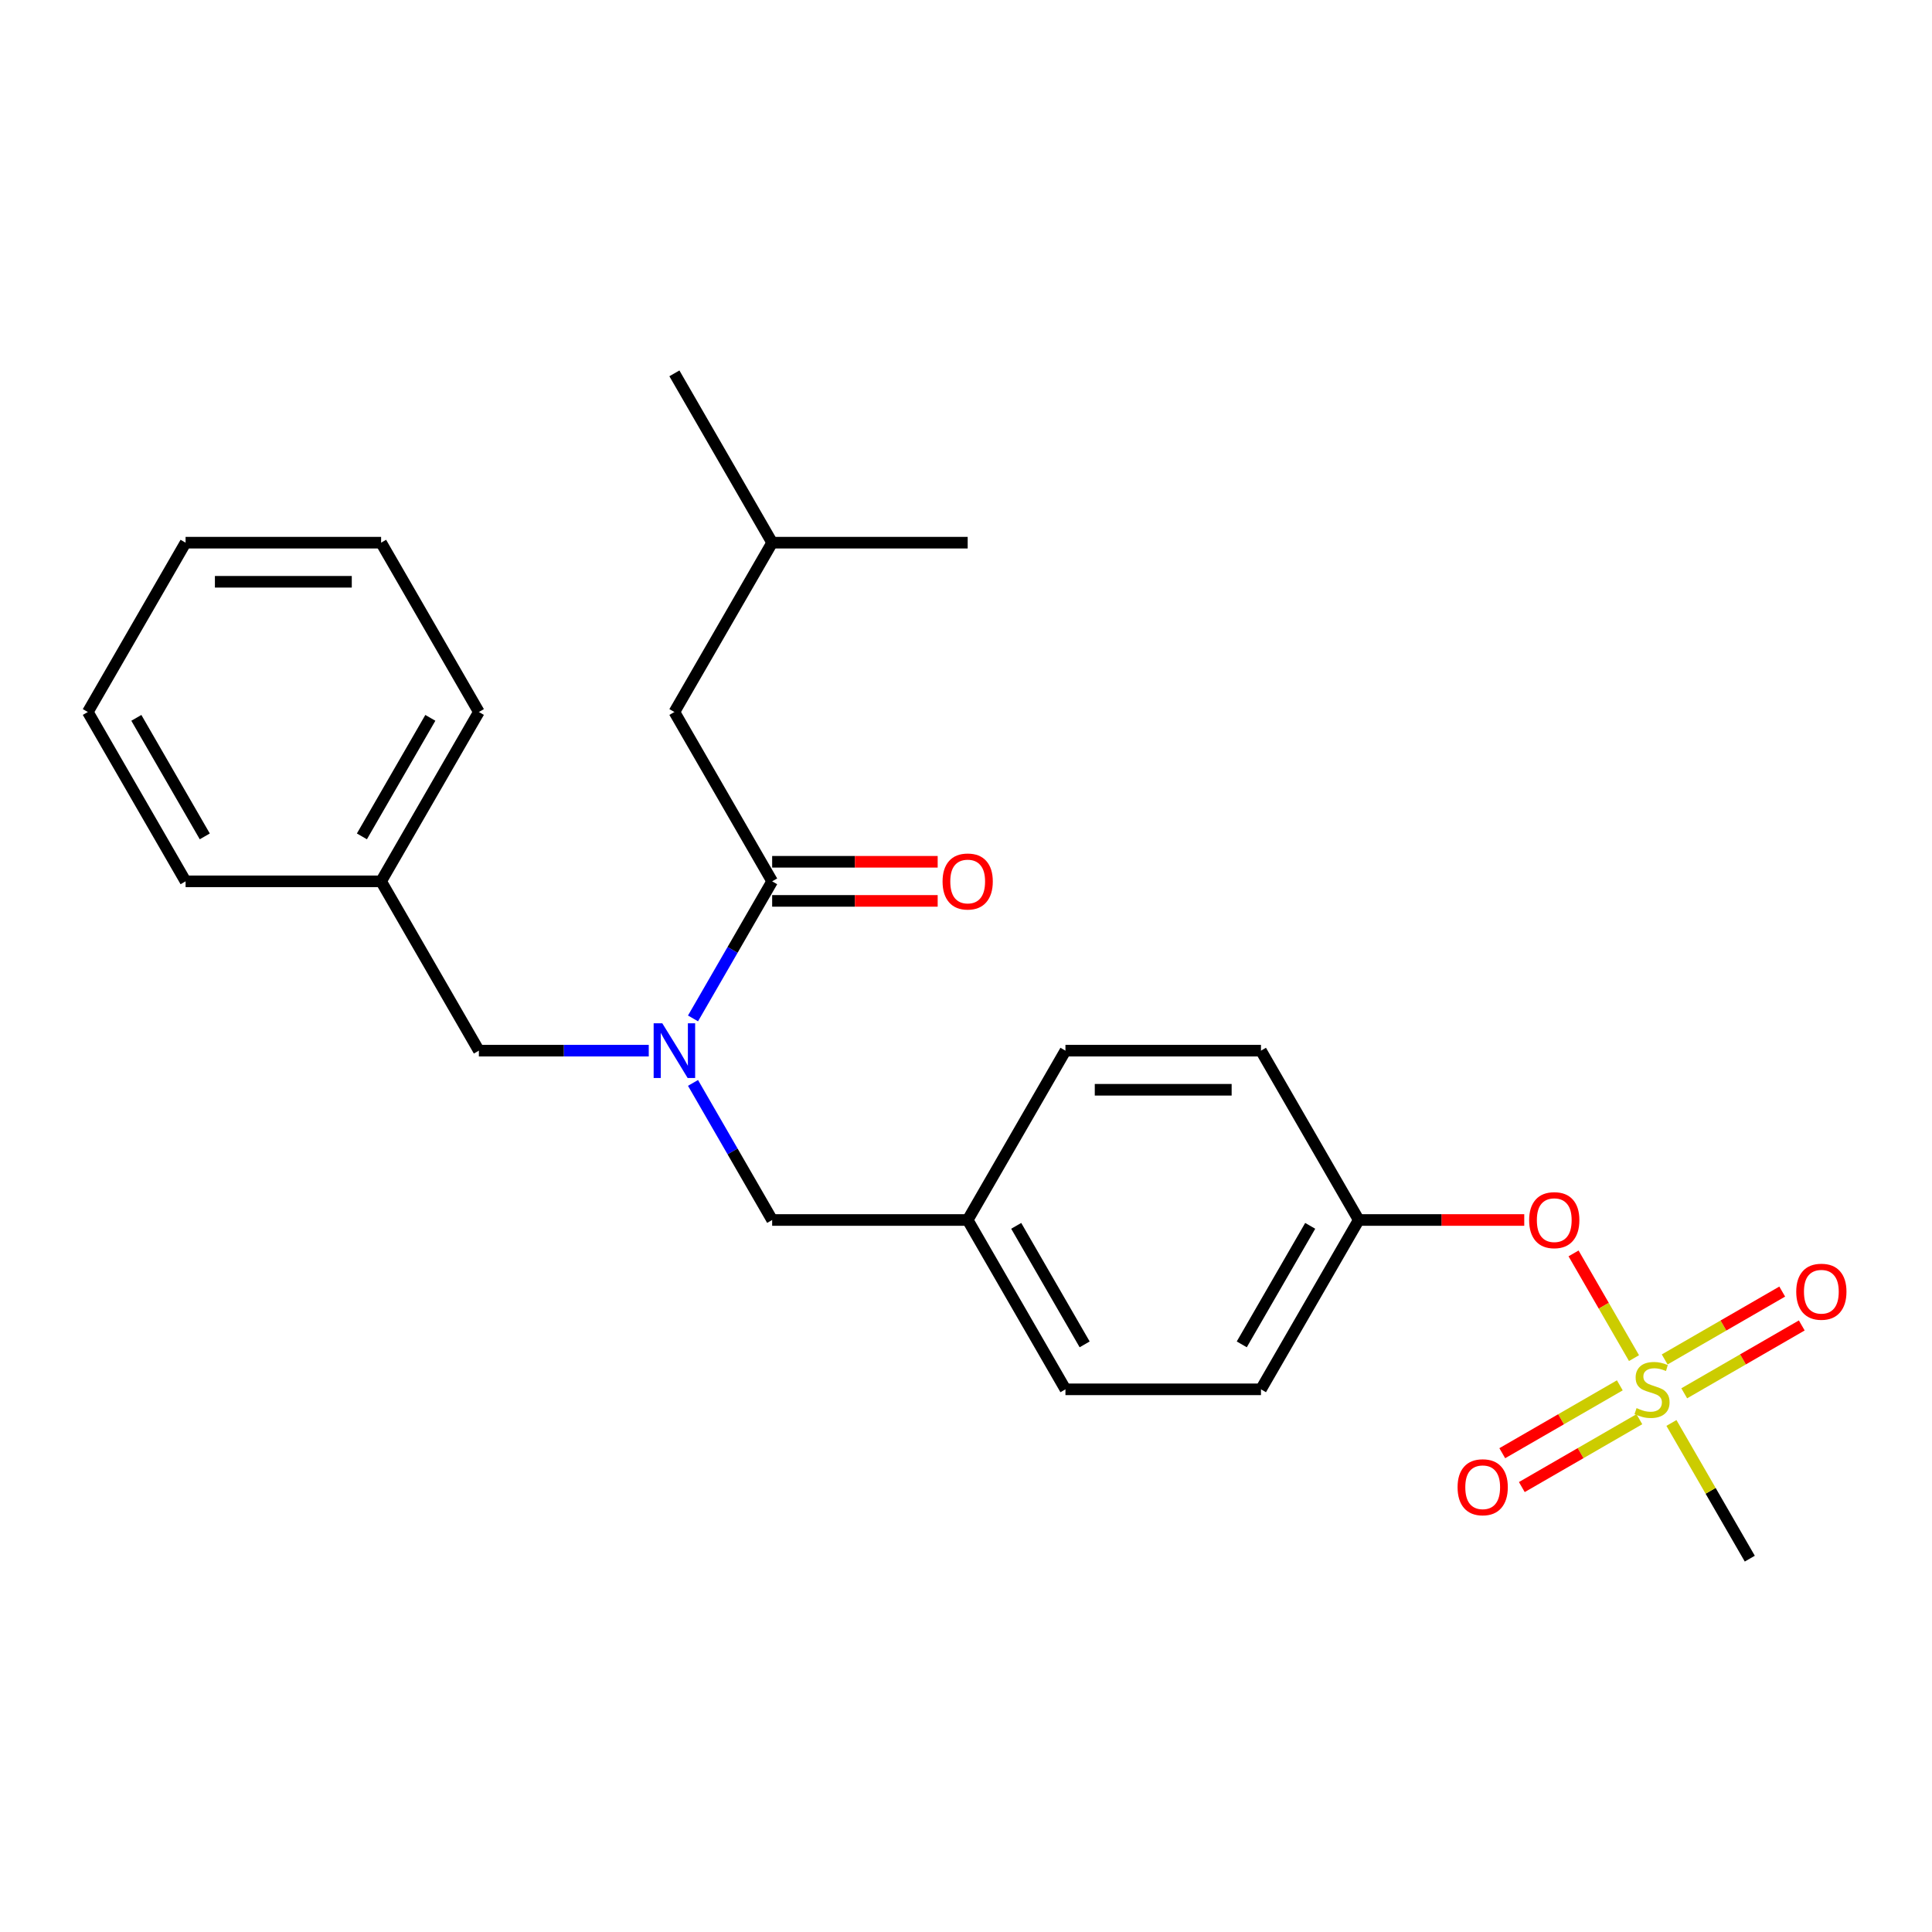 <?xml version='1.0' encoding='iso-8859-1'?>
<svg version='1.1' baseProfile='full'
              xmlns='http://www.w3.org/2000/svg'
                      xmlns:rdkit='http://www.rdkit.org/xml'
                      xmlns:xlink='http://www.w3.org/1999/xlink'
                  xml:space='preserve'
width='1000px' height='1000px' viewBox='0 0 1000 1000'>
<!-- END OF HEADER -->
<rect style='opacity:1.0;fill:#FFFFFF;stroke:none' width='1000' height='1000' x='0' y='0'> </rect>
<path class='bond-0' d='M 349.066,368.533 L 399.668,280.888' style='fill:none;fill-rule:evenodd;stroke:#000000;stroke-width:6px;stroke-linecap:butt;stroke-linejoin:miter;stroke-opacity:1' />
<path class='bond-1' d='M 349.066,368.533 L 399.668,456.178' style='fill:none;fill-rule:evenodd;stroke:#000000;stroke-width:6px;stroke-linecap:butt;stroke-linejoin:miter;stroke-opacity:1' />
<path class='bond-2' d='M 358.702,560.513 L 379.185,595.99' style='fill:none;fill-rule:evenodd;stroke:#0000FF;stroke-width:6px;stroke-linecap:butt;stroke-linejoin:miter;stroke-opacity:1' />
<path class='bond-2' d='M 379.185,595.99 L 399.668,631.467' style='fill:none;fill-rule:evenodd;stroke:#000000;stroke-width:6px;stroke-linecap:butt;stroke-linejoin:miter;stroke-opacity:1' />
<path class='bond-3' d='M 358.702,527.132 L 379.185,491.655' style='fill:none;fill-rule:evenodd;stroke:#0000FF;stroke-width:6px;stroke-linecap:butt;stroke-linejoin:miter;stroke-opacity:1' />
<path class='bond-3' d='M 379.185,491.655 L 399.668,456.178' style='fill:none;fill-rule:evenodd;stroke:#000000;stroke-width:6px;stroke-linecap:butt;stroke-linejoin:miter;stroke-opacity:1' />
<path class='bond-4' d='M 335.796,543.822 L 291.829,543.822' style='fill:none;fill-rule:evenodd;stroke:#0000FF;stroke-width:6px;stroke-linecap:butt;stroke-linejoin:miter;stroke-opacity:1' />
<path class='bond-4' d='M 291.829,543.822 L 247.862,543.822' style='fill:none;fill-rule:evenodd;stroke:#000000;stroke-width:6px;stroke-linecap:butt;stroke-linejoin:miter;stroke-opacity:1' />
<path class='bond-5' d='M 399.668,466.298 L 442.504,466.298' style='fill:none;fill-rule:evenodd;stroke:#000000;stroke-width:6px;stroke-linecap:butt;stroke-linejoin:miter;stroke-opacity:1' />
<path class='bond-5' d='M 442.504,466.298 L 485.341,466.298' style='fill:none;fill-rule:evenodd;stroke:#FF0000;stroke-width:6px;stroke-linecap:butt;stroke-linejoin:miter;stroke-opacity:1' />
<path class='bond-5' d='M 399.668,446.057 L 442.504,446.057' style='fill:none;fill-rule:evenodd;stroke:#000000;stroke-width:6px;stroke-linecap:butt;stroke-linejoin:miter;stroke-opacity:1' />
<path class='bond-5' d='M 442.504,446.057 L 485.341,446.057' style='fill:none;fill-rule:evenodd;stroke:#FF0000;stroke-width:6px;stroke-linecap:butt;stroke-linejoin:miter;stroke-opacity:1' />
<path class='bond-6' d='M 399.668,280.888 L 349.066,193.243' style='fill:none;fill-rule:evenodd;stroke:#000000;stroke-width:6px;stroke-linecap:butt;stroke-linejoin:miter;stroke-opacity:1' />
<path class='bond-7' d='M 399.668,280.888 L 500.871,280.888' style='fill:none;fill-rule:evenodd;stroke:#000000;stroke-width:6px;stroke-linecap:butt;stroke-linejoin:miter;stroke-opacity:1' />
<path class='bond-8' d='M 399.668,631.467 L 500.871,631.467' style='fill:none;fill-rule:evenodd;stroke:#000000;stroke-width:6px;stroke-linecap:butt;stroke-linejoin:miter;stroke-opacity:1' />
<path class='bond-9' d='M 197.26,456.178 L 247.862,543.822' style='fill:none;fill-rule:evenodd;stroke:#000000;stroke-width:6px;stroke-linecap:butt;stroke-linejoin:miter;stroke-opacity:1' />
<path class='bond-10' d='M 197.26,456.178 L 247.862,368.533' style='fill:none;fill-rule:evenodd;stroke:#000000;stroke-width:6px;stroke-linecap:butt;stroke-linejoin:miter;stroke-opacity:1' />
<path class='bond-10' d='M 187.321,432.91 L 222.743,371.559' style='fill:none;fill-rule:evenodd;stroke:#000000;stroke-width:6px;stroke-linecap:butt;stroke-linejoin:miter;stroke-opacity:1' />
<path class='bond-11' d='M 197.26,456.178 L 96.056,456.178' style='fill:none;fill-rule:evenodd;stroke:#000000;stroke-width:6px;stroke-linecap:butt;stroke-linejoin:miter;stroke-opacity:1' />
<path class='bond-12' d='M 905.686,806.757 L 885.411,771.64' style='fill:none;fill-rule:evenodd;stroke:#000000;stroke-width:6px;stroke-linecap:butt;stroke-linejoin:miter;stroke-opacity:1' />
<path class='bond-12' d='M 885.411,771.64 L 865.136,736.523' style='fill:none;fill-rule:evenodd;stroke:#CCCC00;stroke-width:6px;stroke-linecap:butt;stroke-linejoin:miter;stroke-opacity:1' />
<path class='bond-13' d='M 814.465,648.758 L 830.112,675.86' style='fill:none;fill-rule:evenodd;stroke:#FF0000;stroke-width:6px;stroke-linecap:butt;stroke-linejoin:miter;stroke-opacity:1' />
<path class='bond-13' d='M 830.112,675.86 L 845.759,702.961' style='fill:none;fill-rule:evenodd;stroke:#CCCC00;stroke-width:6px;stroke-linecap:butt;stroke-linejoin:miter;stroke-opacity:1' />
<path class='bond-14' d='M 788.952,631.467 L 746.115,631.467' style='fill:none;fill-rule:evenodd;stroke:#FF0000;stroke-width:6px;stroke-linecap:butt;stroke-linejoin:miter;stroke-opacity:1' />
<path class='bond-14' d='M 746.115,631.467 L 703.279,631.467' style='fill:none;fill-rule:evenodd;stroke:#000000;stroke-width:6px;stroke-linecap:butt;stroke-linejoin:miter;stroke-opacity:1' />
<path class='bond-15' d='M 838.414,717.051 L 807.994,734.614' style='fill:none;fill-rule:evenodd;stroke:#CCCC00;stroke-width:6px;stroke-linecap:butt;stroke-linejoin:miter;stroke-opacity:1' />
<path class='bond-15' d='M 807.994,734.614 L 777.574,752.177' style='fill:none;fill-rule:evenodd;stroke:#FF0000;stroke-width:6px;stroke-linecap:butt;stroke-linejoin:miter;stroke-opacity:1' />
<path class='bond-15' d='M 848.534,734.58 L 818.114,752.143' style='fill:none;fill-rule:evenodd;stroke:#CCCC00;stroke-width:6px;stroke-linecap:butt;stroke-linejoin:miter;stroke-opacity:1' />
<path class='bond-15' d='M 818.114,752.143 L 787.694,769.706' style='fill:none;fill-rule:evenodd;stroke:#FF0000;stroke-width:6px;stroke-linecap:butt;stroke-linejoin:miter;stroke-opacity:1' />
<path class='bond-16' d='M 871.755,721.174 L 902.175,703.611' style='fill:none;fill-rule:evenodd;stroke:#CCCC00;stroke-width:6px;stroke-linecap:butt;stroke-linejoin:miter;stroke-opacity:1' />
<path class='bond-16' d='M 902.175,703.611 L 932.594,686.048' style='fill:none;fill-rule:evenodd;stroke:#FF0000;stroke-width:6px;stroke-linecap:butt;stroke-linejoin:miter;stroke-opacity:1' />
<path class='bond-16' d='M 861.634,703.645 L 892.054,686.082' style='fill:none;fill-rule:evenodd;stroke:#CCCC00;stroke-width:6px;stroke-linecap:butt;stroke-linejoin:miter;stroke-opacity:1' />
<path class='bond-16' d='M 892.054,686.082 L 922.474,668.519' style='fill:none;fill-rule:evenodd;stroke:#FF0000;stroke-width:6px;stroke-linecap:butt;stroke-linejoin:miter;stroke-opacity:1' />
<path class='bond-17' d='M 500.871,631.467 L 551.473,543.822' style='fill:none;fill-rule:evenodd;stroke:#000000;stroke-width:6px;stroke-linecap:butt;stroke-linejoin:miter;stroke-opacity:1' />
<path class='bond-18' d='M 500.871,631.467 L 551.473,719.112' style='fill:none;fill-rule:evenodd;stroke:#000000;stroke-width:6px;stroke-linecap:butt;stroke-linejoin:miter;stroke-opacity:1' />
<path class='bond-18' d='M 525.991,634.494 L 561.412,695.845' style='fill:none;fill-rule:evenodd;stroke:#000000;stroke-width:6px;stroke-linecap:butt;stroke-linejoin:miter;stroke-opacity:1' />
<path class='bond-19' d='M 703.279,631.467 L 652.677,719.112' style='fill:none;fill-rule:evenodd;stroke:#000000;stroke-width:6px;stroke-linecap:butt;stroke-linejoin:miter;stroke-opacity:1' />
<path class='bond-19' d='M 678.159,634.494 L 642.738,695.845' style='fill:none;fill-rule:evenodd;stroke:#000000;stroke-width:6px;stroke-linecap:butt;stroke-linejoin:miter;stroke-opacity:1' />
<path class='bond-20' d='M 703.279,631.467 L 652.677,543.822' style='fill:none;fill-rule:evenodd;stroke:#000000;stroke-width:6px;stroke-linecap:butt;stroke-linejoin:miter;stroke-opacity:1' />
<path class='bond-21' d='M 551.473,543.822 L 652.677,543.822' style='fill:none;fill-rule:evenodd;stroke:#000000;stroke-width:6px;stroke-linecap:butt;stroke-linejoin:miter;stroke-opacity:1' />
<path class='bond-21' d='M 566.654,564.063 L 637.496,564.063' style='fill:none;fill-rule:evenodd;stroke:#000000;stroke-width:6px;stroke-linecap:butt;stroke-linejoin:miter;stroke-opacity:1' />
<path class='bond-22' d='M 551.473,719.112 L 652.677,719.112' style='fill:none;fill-rule:evenodd;stroke:#000000;stroke-width:6px;stroke-linecap:butt;stroke-linejoin:miter;stroke-opacity:1' />
<path class='bond-23' d='M 247.862,368.533 L 197.26,280.888' style='fill:none;fill-rule:evenodd;stroke:#000000;stroke-width:6px;stroke-linecap:butt;stroke-linejoin:miter;stroke-opacity:1' />
<path class='bond-24' d='M 96.056,456.178 L 45.455,368.533' style='fill:none;fill-rule:evenodd;stroke:#000000;stroke-width:6px;stroke-linecap:butt;stroke-linejoin:miter;stroke-opacity:1' />
<path class='bond-24' d='M 105.995,432.91 L 70.574,371.559' style='fill:none;fill-rule:evenodd;stroke:#000000;stroke-width:6px;stroke-linecap:butt;stroke-linejoin:miter;stroke-opacity:1' />
<path class='bond-25' d='M 197.26,280.888 L 96.056,280.888' style='fill:none;fill-rule:evenodd;stroke:#000000;stroke-width:6px;stroke-linecap:butt;stroke-linejoin:miter;stroke-opacity:1' />
<path class='bond-25' d='M 182.08,301.128 L 111.237,301.128' style='fill:none;fill-rule:evenodd;stroke:#000000;stroke-width:6px;stroke-linecap:butt;stroke-linejoin:miter;stroke-opacity:1' />
<path class='bond-26' d='M 45.455,368.533 L 96.056,280.888' style='fill:none;fill-rule:evenodd;stroke:#000000;stroke-width:6px;stroke-linecap:butt;stroke-linejoin:miter;stroke-opacity:1' />
<path  class='atom-1' d='M 342.806 529.662
L 352.086 544.662
Q 353.006 546.142, 354.486 548.822
Q 355.966 551.502, 356.046 551.662
L 356.046 529.662
L 359.806 529.662
L 359.806 557.982
L 355.926 557.982
L 345.966 541.582
Q 344.806 539.662, 343.566 537.462
Q 342.366 535.262, 342.006 534.582
L 342.006 557.982
L 338.326 557.982
L 338.326 529.662
L 342.806 529.662
' fill='#0000FF'/>
<path  class='atom-3' d='M 487.871 456.258
Q 487.871 449.458, 491.231 445.658
Q 494.591 441.858, 500.871 441.858
Q 507.151 441.858, 510.511 445.658
Q 513.871 449.458, 513.871 456.258
Q 513.871 463.138, 510.471 467.058
Q 507.071 470.938, 500.871 470.938
Q 494.631 470.938, 491.231 467.058
Q 487.871 463.178, 487.871 456.258
M 500.871 467.738
Q 505.191 467.738, 507.511 464.858
Q 509.871 461.938, 509.871 456.258
Q 509.871 450.698, 507.511 447.898
Q 505.191 445.058, 500.871 445.058
Q 496.551 445.058, 494.191 447.858
Q 491.871 450.658, 491.871 456.258
Q 491.871 461.978, 494.191 464.858
Q 496.551 467.738, 500.871 467.738
' fill='#FF0000'/>
<path  class='atom-10' d='M 791.482 631.547
Q 791.482 624.747, 794.842 620.947
Q 798.202 617.147, 804.482 617.147
Q 810.762 617.147, 814.122 620.947
Q 817.482 624.747, 817.482 631.547
Q 817.482 638.427, 814.082 642.347
Q 810.682 646.227, 804.482 646.227
Q 798.242 646.227, 794.842 642.347
Q 791.482 638.467, 791.482 631.547
M 804.482 643.027
Q 808.802 643.027, 811.122 640.147
Q 813.482 637.227, 813.482 631.547
Q 813.482 625.987, 811.122 623.187
Q 808.802 620.347, 804.482 620.347
Q 800.162 620.347, 797.802 623.147
Q 795.482 625.947, 795.482 631.547
Q 795.482 637.267, 797.802 640.147
Q 800.162 643.027, 804.482 643.027
' fill='#FF0000'/>
<path  class='atom-11' d='M 847.084 728.832
Q 847.404 728.952, 848.724 729.512
Q 850.044 730.072, 851.484 730.432
Q 852.964 730.752, 854.404 730.752
Q 857.084 730.752, 858.644 729.472
Q 860.204 728.152, 860.204 725.872
Q 860.204 724.312, 859.404 723.352
Q 858.644 722.392, 857.444 721.872
Q 856.244 721.352, 854.244 720.752
Q 851.724 719.992, 850.204 719.272
Q 848.724 718.552, 847.644 717.032
Q 846.604 715.512, 846.604 712.952
Q 846.604 709.392, 849.004 707.192
Q 851.444 704.992, 856.244 704.992
Q 859.524 704.992, 863.244 706.552
L 862.324 709.632
Q 858.924 708.232, 856.364 708.232
Q 853.604 708.232, 852.084 709.392
Q 850.564 710.512, 850.604 712.472
Q 850.604 713.992, 851.364 714.912
Q 852.164 715.832, 853.284 716.352
Q 854.444 716.872, 856.364 717.472
Q 858.924 718.272, 860.444 719.072
Q 861.964 719.872, 863.044 721.512
Q 864.164 723.112, 864.164 725.872
Q 864.164 729.792, 861.524 731.912
Q 858.924 733.992, 854.564 733.992
Q 852.044 733.992, 850.124 733.432
Q 848.244 732.912, 846.004 731.992
L 847.084 728.832
' fill='#CCCC00'/>
<path  class='atom-12' d='M 754.439 769.794
Q 754.439 762.994, 757.799 759.194
Q 761.159 755.394, 767.439 755.394
Q 773.719 755.394, 777.079 759.194
Q 780.439 762.994, 780.439 769.794
Q 780.439 776.674, 777.039 780.594
Q 773.639 784.474, 767.439 784.474
Q 761.199 784.474, 757.799 780.594
Q 754.439 776.714, 754.439 769.794
M 767.439 781.274
Q 771.759 781.274, 774.079 778.394
Q 776.439 775.474, 776.439 769.794
Q 776.439 764.234, 774.079 761.434
Q 771.759 758.594, 767.439 758.594
Q 763.119 758.594, 760.759 761.394
Q 758.439 764.194, 758.439 769.794
Q 758.439 775.514, 760.759 778.394
Q 763.119 781.274, 767.439 781.274
' fill='#FF0000'/>
<path  class='atom-13' d='M 929.729 668.591
Q 929.729 661.791, 933.089 657.991
Q 936.449 654.191, 942.729 654.191
Q 949.009 654.191, 952.369 657.991
Q 955.729 661.791, 955.729 668.591
Q 955.729 675.471, 952.329 679.391
Q 948.929 683.271, 942.729 683.271
Q 936.489 683.271, 933.089 679.391
Q 929.729 675.511, 929.729 668.591
M 942.729 680.071
Q 947.049 680.071, 949.369 677.191
Q 951.729 674.271, 951.729 668.591
Q 951.729 663.031, 949.369 660.231
Q 947.049 657.391, 942.729 657.391
Q 938.409 657.391, 936.049 660.191
Q 933.729 662.991, 933.729 668.591
Q 933.729 674.311, 936.049 677.191
Q 938.409 680.071, 942.729 680.071
' fill='#FF0000'/>
</svg>
